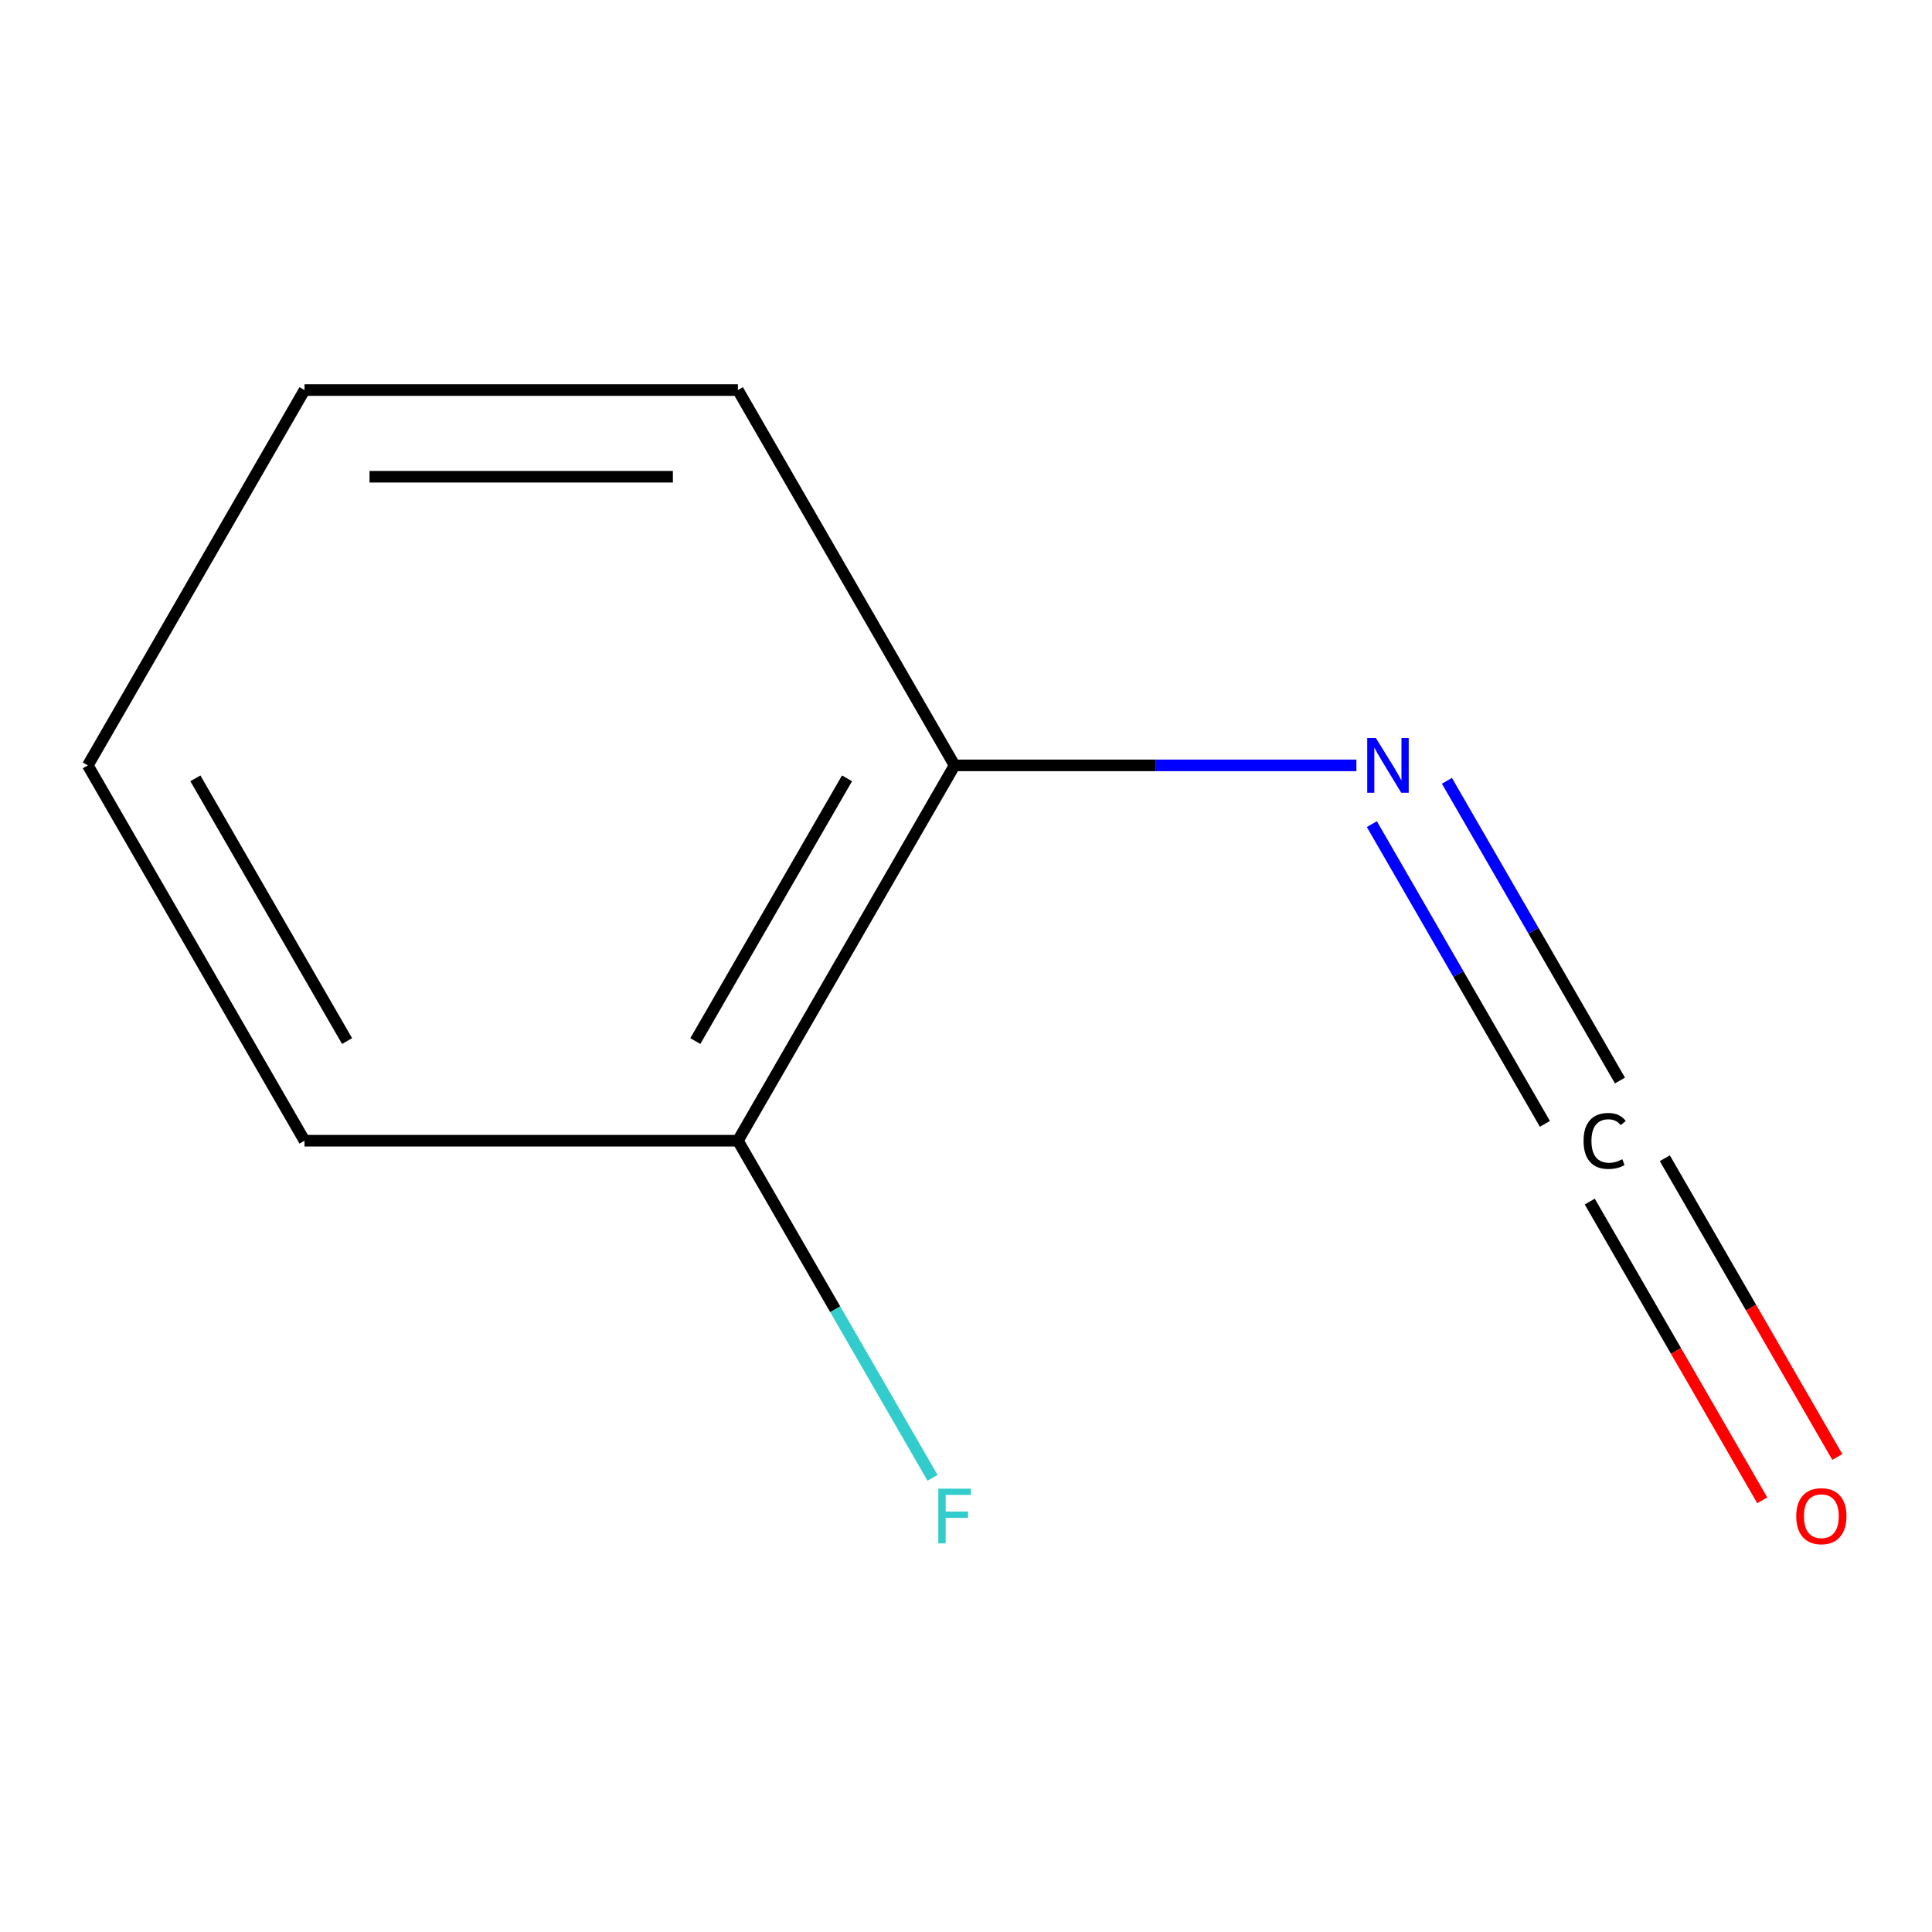 <?xml version='1.0' encoding='iso-8859-1'?>
<svg version='1.1' baseProfile='full'
              xmlns='http://www.w3.org/2000/svg'
                      xmlns:rdkit='http://www.rdkit.org/xml'
                      xmlns:xlink='http://www.w3.org/1999/xlink'
                  xml:space='preserve'
width='1000px' height='1000px' viewBox='0 0 1000 1000'>
<!-- END OF HEADER -->
<rect style='opacity:1.0;fill:#FFFFFF;stroke:none' width='1000' height='1000' x='0' y='0'> </rect>
<path class='bond-0' d='M 838.491,559.281 L 793.705,481.708' style='fill:none;fill-rule:evenodd;stroke:#000000;stroke-width:6px;stroke-linecap:butt;stroke-linejoin:miter;stroke-opacity:1' />
<path class='bond-0' d='M 793.705,481.708 L 748.918,404.136' style='fill:none;fill-rule:evenodd;stroke:#0000FF;stroke-width:6px;stroke-linecap:butt;stroke-linejoin:miter;stroke-opacity:1' />
<path class='bond-0' d='M 799.638,581.713 L 754.851,504.14' style='fill:none;fill-rule:evenodd;stroke:#000000;stroke-width:6px;stroke-linecap:butt;stroke-linejoin:miter;stroke-opacity:1' />
<path class='bond-0' d='M 754.851,504.14 L 710.065,426.568' style='fill:none;fill-rule:evenodd;stroke:#0000FF;stroke-width:6px;stroke-linecap:butt;stroke-linejoin:miter;stroke-opacity:1' />
<path class='bond-1' d='M 822.857,621.929 L 867.496,699.246' style='fill:none;fill-rule:evenodd;stroke:#000000;stroke-width:6px;stroke-linecap:butt;stroke-linejoin:miter;stroke-opacity:1' />
<path class='bond-1' d='M 867.496,699.246 L 912.135,776.564' style='fill:none;fill-rule:evenodd;stroke:#FF0000;stroke-width:6px;stroke-linecap:butt;stroke-linejoin:miter;stroke-opacity:1' />
<path class='bond-1' d='M 861.71,599.497 L 906.349,676.815' style='fill:none;fill-rule:evenodd;stroke:#000000;stroke-width:6px;stroke-linecap:butt;stroke-linejoin:miter;stroke-opacity:1' />
<path class='bond-1' d='M 906.349,676.815 L 950.989,754.132' style='fill:none;fill-rule:evenodd;stroke:#FF0000;stroke-width:6px;stroke-linecap:butt;stroke-linejoin:miter;stroke-opacity:1' />
<path class='bond-2' d='M 702.063,396.159 L 598.077,396.159' style='fill:none;fill-rule:evenodd;stroke:#0000FF;stroke-width:6px;stroke-linecap:butt;stroke-linejoin:miter;stroke-opacity:1' />
<path class='bond-2' d='M 598.077,396.159 L 494.092,396.159' style='fill:none;fill-rule:evenodd;stroke:#000000;stroke-width:6px;stroke-linecap:butt;stroke-linejoin:miter;stroke-opacity:1' />
<path class='bond-3' d='M 494.092,396.159 L 381.933,590.425' style='fill:none;fill-rule:evenodd;stroke:#000000;stroke-width:6px;stroke-linecap:butt;stroke-linejoin:miter;stroke-opacity:1' />
<path class='bond-3' d='M 438.415,402.867 L 359.903,538.853' style='fill:none;fill-rule:evenodd;stroke:#000000;stroke-width:6px;stroke-linecap:butt;stroke-linejoin:miter;stroke-opacity:1' />
<path class='bond-5' d='M 494.092,396.159 L 381.933,201.894' style='fill:none;fill-rule:evenodd;stroke:#000000;stroke-width:6px;stroke-linecap:butt;stroke-linejoin:miter;stroke-opacity:1' />
<path class='bond-4' d='M 381.933,590.425 L 432.306,677.674' style='fill:none;fill-rule:evenodd;stroke:#000000;stroke-width:6px;stroke-linecap:butt;stroke-linejoin:miter;stroke-opacity:1' />
<path class='bond-4' d='M 432.306,677.674 L 482.679,764.923' style='fill:none;fill-rule:evenodd;stroke:#33CCCC;stroke-width:6px;stroke-linecap:butt;stroke-linejoin:miter;stroke-opacity:1' />
<path class='bond-6' d='M 381.933,590.425 L 157.614,590.425' style='fill:none;fill-rule:evenodd;stroke:#000000;stroke-width:6px;stroke-linecap:butt;stroke-linejoin:miter;stroke-opacity:1' />
<path class='bond-8' d='M 381.933,201.894 L 157.614,201.894' style='fill:none;fill-rule:evenodd;stroke:#000000;stroke-width:6px;stroke-linecap:butt;stroke-linejoin:miter;stroke-opacity:1' />
<path class='bond-8' d='M 348.285,246.757 L 191.262,246.757' style='fill:none;fill-rule:evenodd;stroke:#000000;stroke-width:6px;stroke-linecap:butt;stroke-linejoin:miter;stroke-opacity:1' />
<path class='bond-9' d='M 157.614,590.425 L 45.455,396.159' style='fill:none;fill-rule:evenodd;stroke:#000000;stroke-width:6px;stroke-linecap:butt;stroke-linejoin:miter;stroke-opacity:1' />
<path class='bond-9' d='M 179.643,538.853 L 101.132,402.867' style='fill:none;fill-rule:evenodd;stroke:#000000;stroke-width:6px;stroke-linecap:butt;stroke-linejoin:miter;stroke-opacity:1' />
<path class='bond-7' d='M 45.455,396.159 L 157.614,201.894' style='fill:none;fill-rule:evenodd;stroke:#000000;stroke-width:6px;stroke-linecap:butt;stroke-linejoin:miter;stroke-opacity:1' />
<path  class='atom-0' d='M 819.65 590.545
Q 819.65 583.505, 822.93 579.825
Q 826.25 576.105, 832.53 576.105
Q 838.37 576.105, 841.49 580.225
L 838.85 582.385
Q 836.57 579.385, 832.53 579.385
Q 828.25 579.385, 825.97 582.265
Q 823.73 585.105, 823.73 590.545
Q 823.73 596.145, 826.05 599.025
Q 828.41 601.905, 832.97 601.905
Q 836.09 601.905, 839.73 600.025
L 840.85 603.025
Q 839.37 603.985, 837.13 604.545
Q 834.89 605.105, 832.41 605.105
Q 826.25 605.105, 822.93 601.345
Q 819.65 597.585, 819.65 590.545
' fill='#000000'/>
<path  class='atom-1' d='M 712.151 381.999
L 721.431 396.999
Q 722.351 398.479, 723.831 401.159
Q 725.311 403.839, 725.391 403.999
L 725.391 381.999
L 729.151 381.999
L 729.151 410.319
L 725.271 410.319
L 715.311 393.919
Q 714.151 391.999, 712.911 389.799
Q 711.711 387.599, 711.351 386.919
L 711.351 410.319
L 707.671 410.319
L 707.671 381.999
L 712.151 381.999
' fill='#0000FF'/>
<path  class='atom-2' d='M 929.729 784.771
Q 929.729 777.971, 933.089 774.171
Q 936.449 770.371, 942.729 770.371
Q 949.009 770.371, 952.369 774.171
Q 955.729 777.971, 955.729 784.771
Q 955.729 791.651, 952.329 795.571
Q 948.929 799.451, 942.729 799.451
Q 936.489 799.451, 933.089 795.571
Q 929.729 791.691, 929.729 784.771
M 942.729 796.251
Q 947.049 796.251, 949.369 793.371
Q 951.729 790.451, 951.729 784.771
Q 951.729 779.211, 949.369 776.411
Q 947.049 773.571, 942.729 773.571
Q 938.409 773.571, 936.049 776.371
Q 933.729 779.171, 933.729 784.771
Q 933.729 790.491, 936.049 793.371
Q 938.409 796.251, 942.729 796.251
' fill='#FF0000'/>
<path  class='atom-5' d='M 485.672 770.531
L 502.512 770.531
L 502.512 773.771
L 489.472 773.771
L 489.472 782.371
L 501.072 782.371
L 501.072 785.651
L 489.472 785.651
L 489.472 798.851
L 485.672 798.851
L 485.672 770.531
' fill='#33CCCC'/>
</svg>
